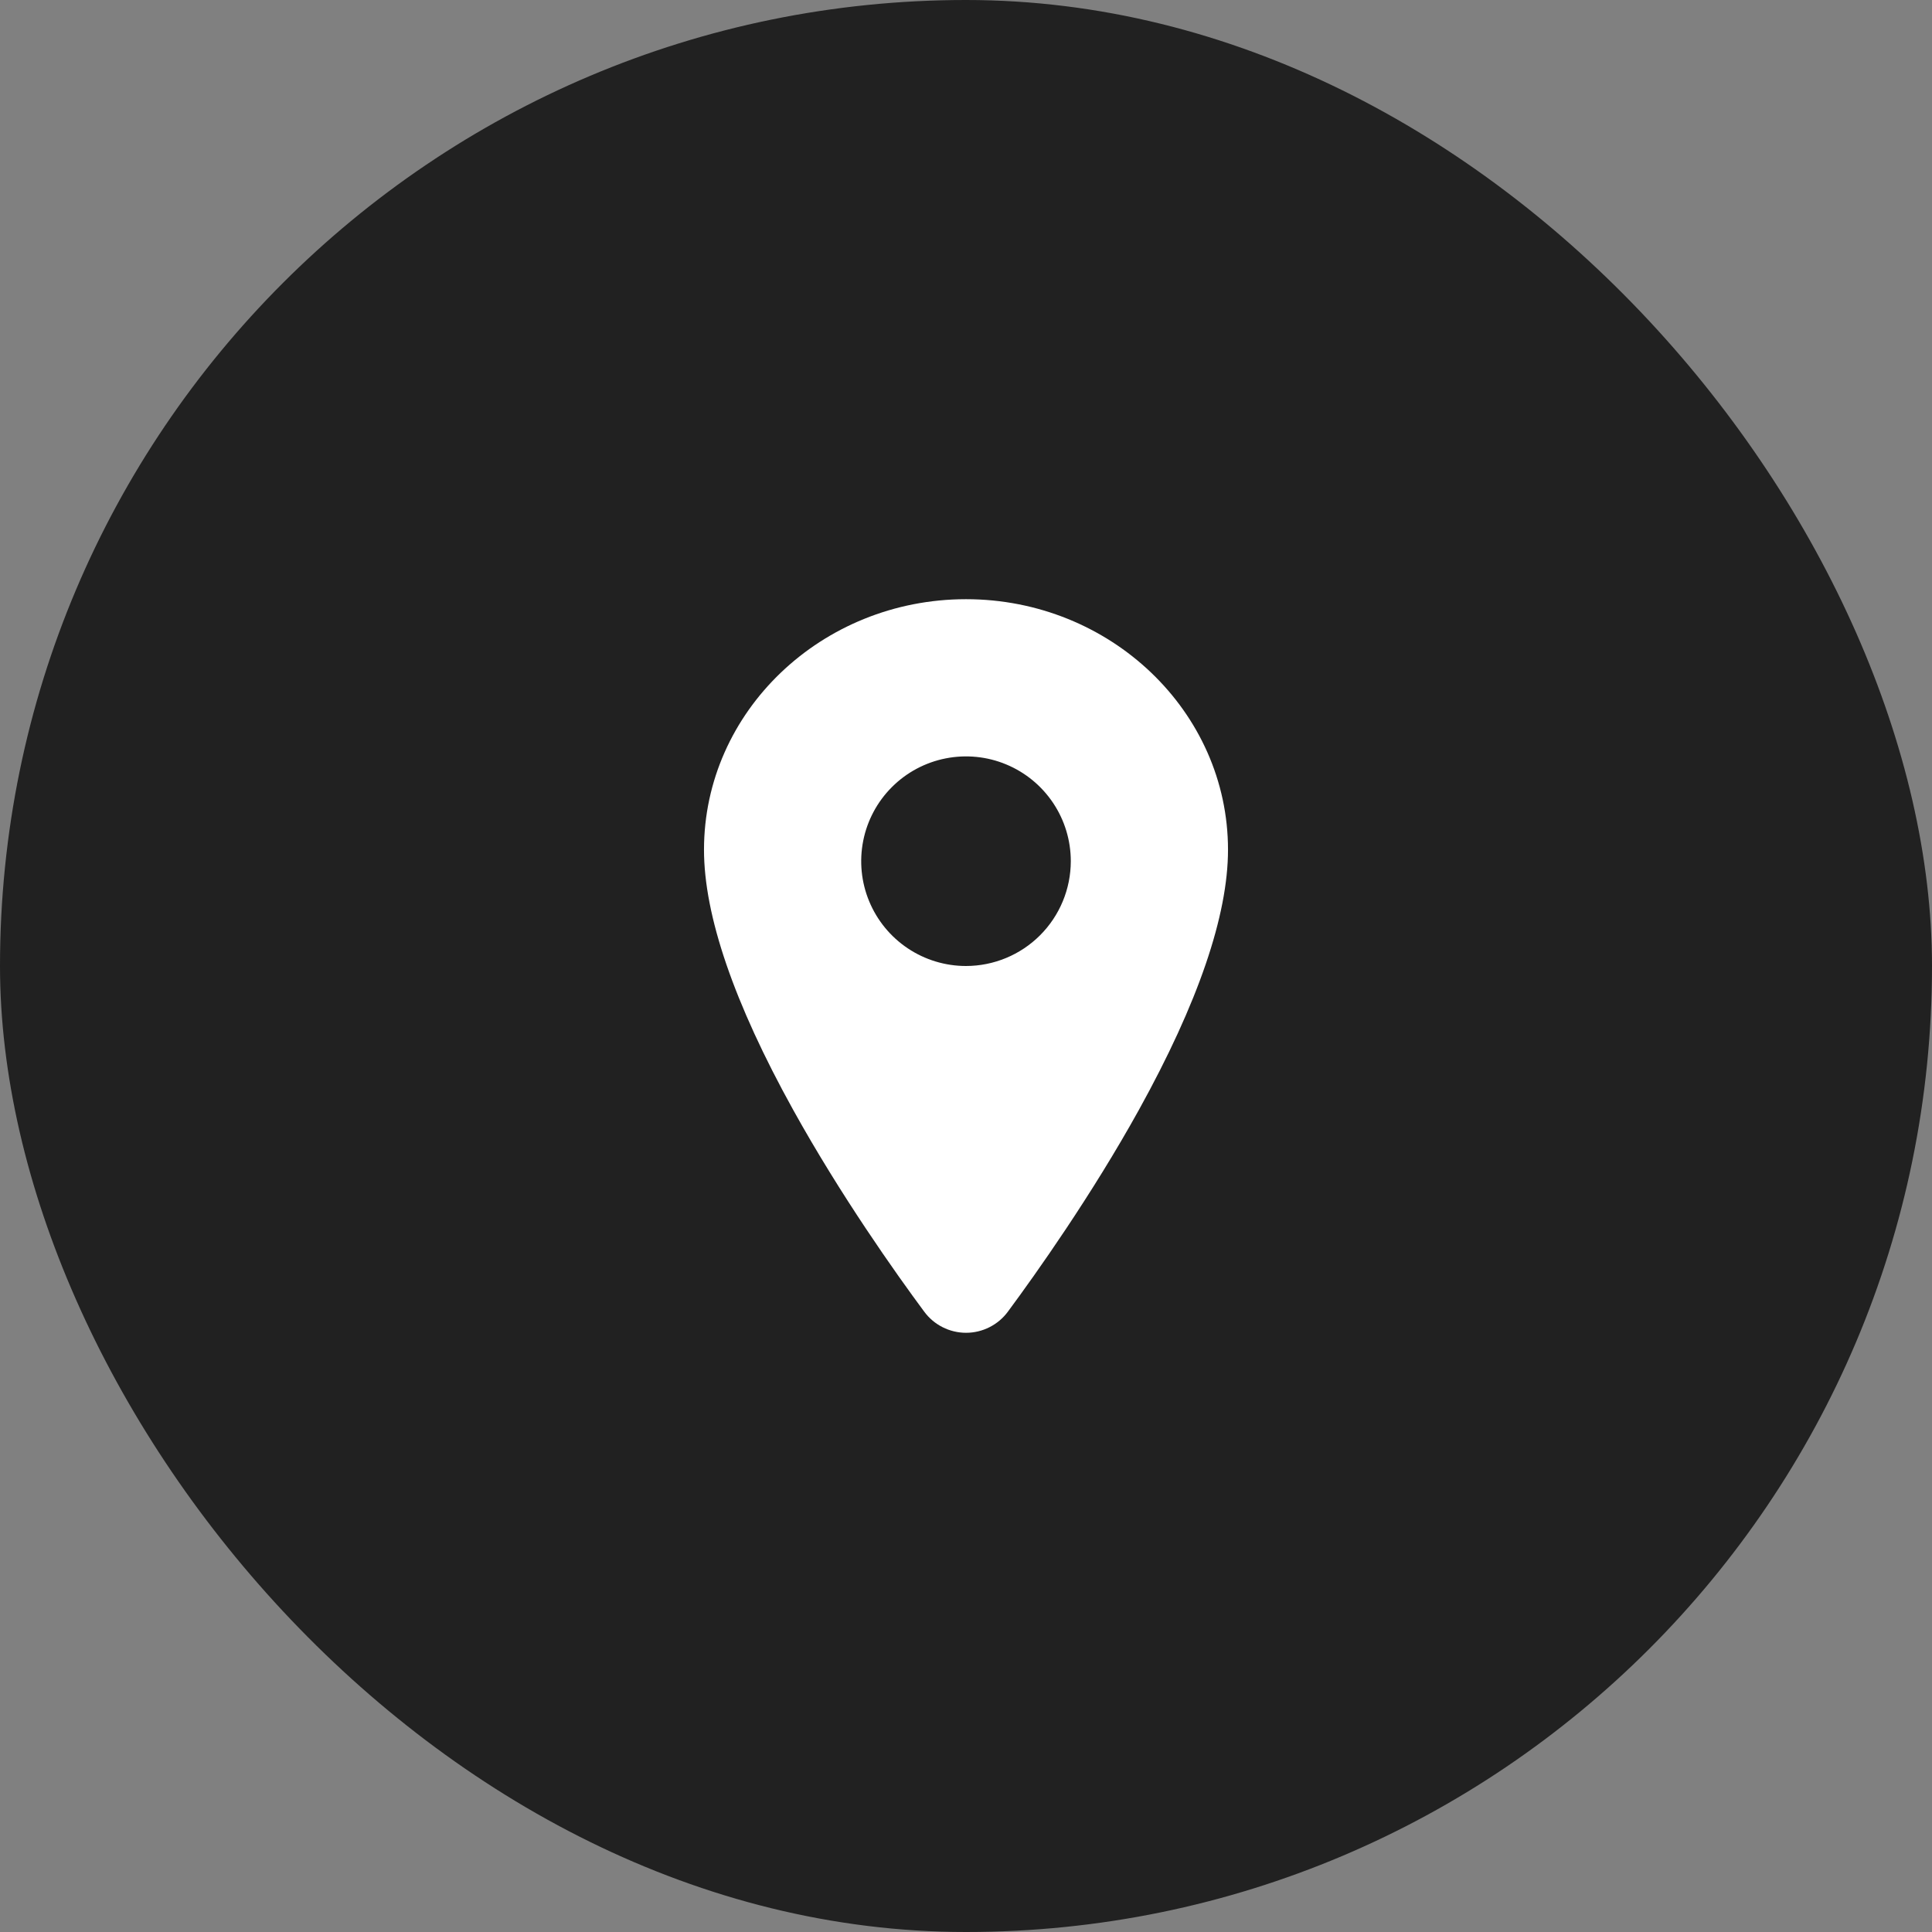 <svg width="106" height="106" viewBox="0 0 106 106" fill="none" xmlns="http://www.w3.org/2000/svg">
<rect x="0" y="0" width="106" height="106" fill="#808080" stroke="none"/>
<rect width="106" height="106" rx="53" fill="#212121"/>
<path d="M53 32.875C45.074 32.875 38.625 39.043 38.625 46.621C38.625 50.23 40.27 55.03 43.514 60.886C46.12 65.589 49.134 69.841 50.702 71.957C50.967 72.319 51.313 72.613 51.713 72.815C52.113 73.018 52.554 73.124 53.003 73.124C53.451 73.124 53.893 73.018 54.292 72.815C54.692 72.613 55.039 72.319 55.304 71.957C56.869 69.841 59.886 65.589 62.491 60.886C65.73 55.031 67.375 50.232 67.375 46.621C67.375 39.043 60.926 32.875 53 32.875ZM53 53C51.863 53 50.751 52.663 49.806 52.031C48.86 51.399 48.123 50.501 47.688 49.45C47.252 48.4 47.139 47.244 47.361 46.128C47.582 45.013 48.13 43.988 48.934 43.184C49.738 42.38 50.763 41.832 51.878 41.611C52.994 41.389 54.15 41.502 55.2 41.938C56.251 42.373 57.149 43.11 57.781 44.056C58.413 45.001 58.75 46.113 58.75 47.25C58.748 48.775 58.142 50.236 57.064 51.314C55.986 52.392 54.525 52.998 53 53Z" fill="white"/>
</svg>

